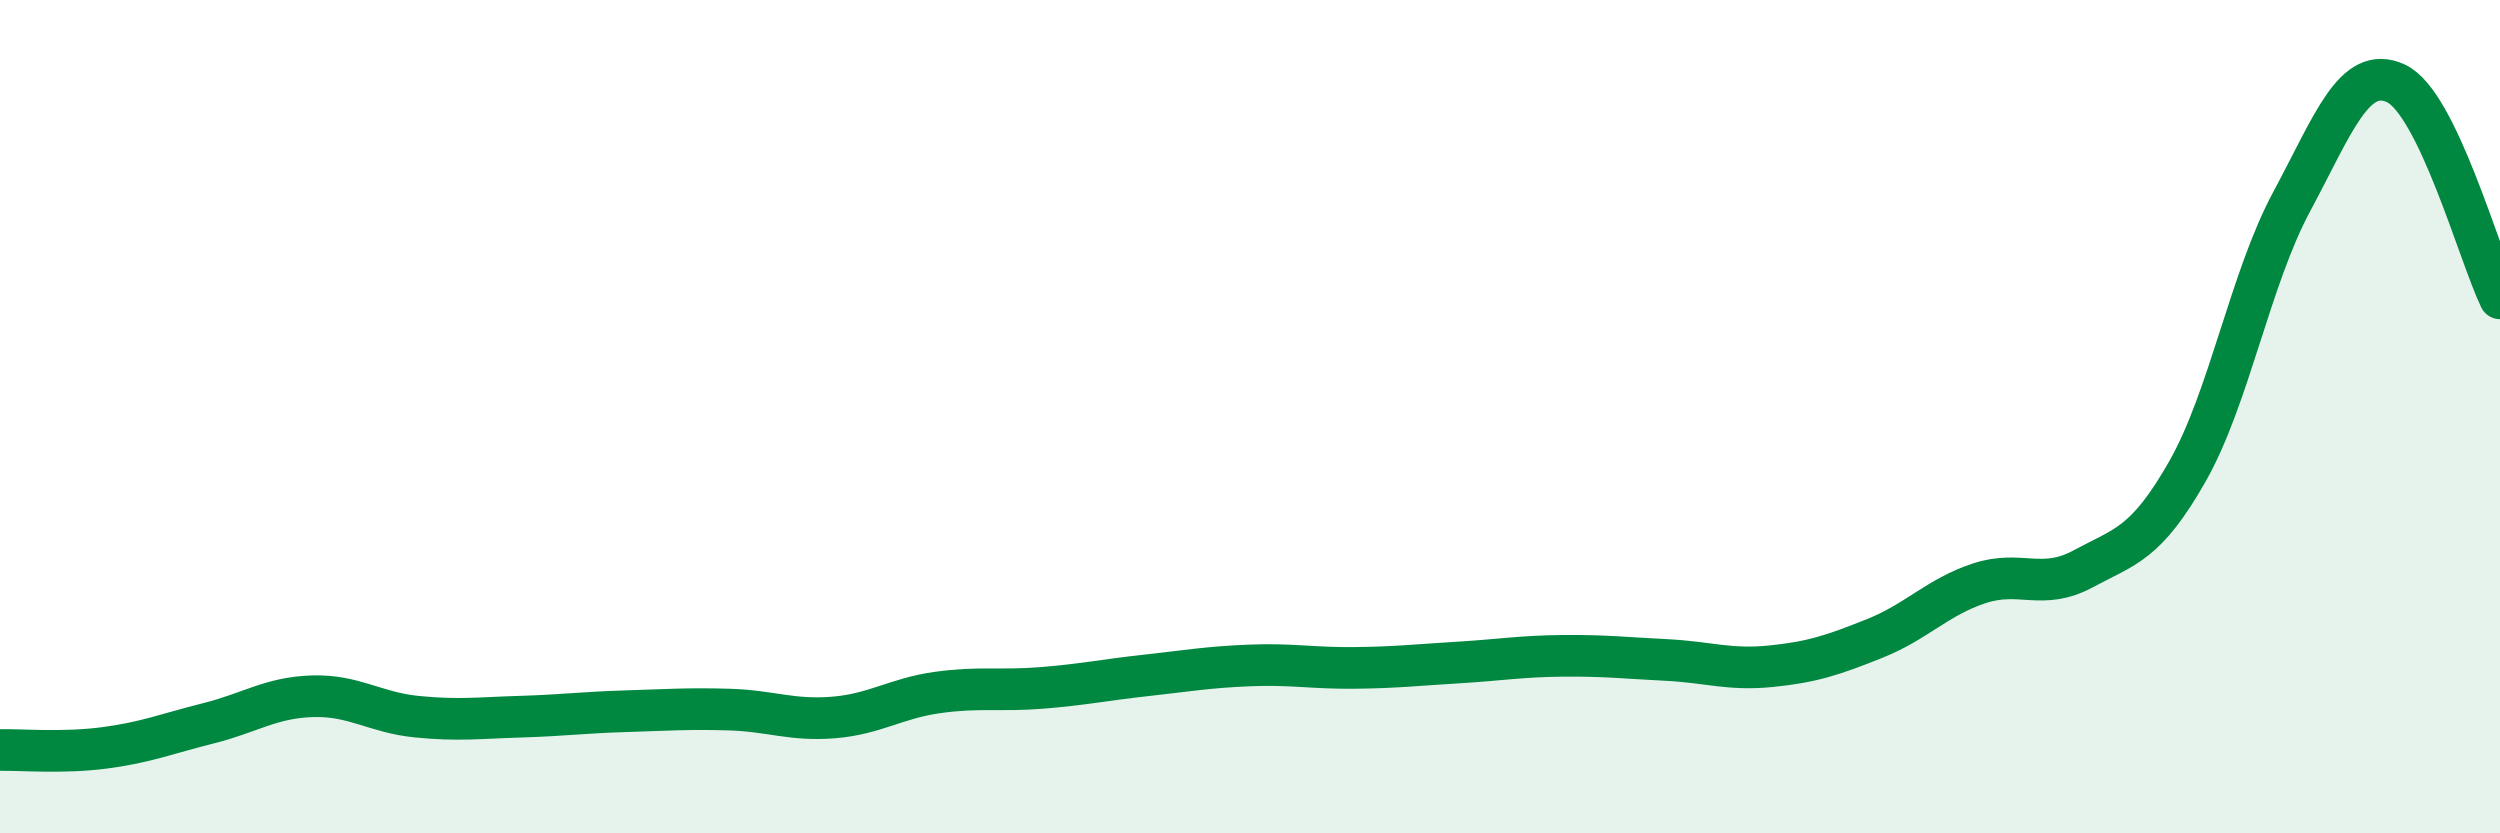 
    <svg width="60" height="20" viewBox="0 0 60 20" xmlns="http://www.w3.org/2000/svg">
      <path
        d="M 0,18 C 0.5,17.99 1.5,18.08 2.5,17.95 C 3.5,17.82 4,17.61 5,17.36 C 6,17.11 6.5,16.74 7.5,16.71 C 8.5,16.68 9,17.1 10,17.2 C 11,17.3 11.5,17.23 12.5,17.2 C 13.5,17.17 14,17.1 15,17.07 C 16,17.04 16.5,17 17.5,17.03 C 18.5,17.06 19,17.3 20,17.22 C 21,17.14 21.5,16.76 22.5,16.62 C 23.5,16.48 24,16.59 25,16.51 C 26,16.43 26.5,16.32 27.5,16.21 C 28.5,16.1 29,16.01 30,15.97 C 31,15.93 31.5,16.04 32.5,16.03 C 33.5,16.02 34,15.96 35,15.9 C 36,15.84 36.5,15.75 37.5,15.74 C 38.5,15.73 39,15.79 40,15.84 C 41,15.89 41.5,16.09 42.5,15.99 C 43.5,15.89 44,15.72 45,15.32 C 46,14.92 46.5,14.33 47.5,14 C 48.5,13.67 49,14.19 50,13.65 C 51,13.11 51.5,13.07 52.5,11.31 C 53.5,9.55 54,6.7 55,4.84 C 56,2.98 56.5,1.54 57.5,2 C 58.5,2.46 59.5,6.13 60,7.16L60 20L0 20Z"
        fill="#008740"
        opacity="0.1"
        stroke-linecap="round"
        stroke-linejoin="round"
      />
      <path
        d="M 0,18 C 0.5,17.99 1.5,18.08 2.5,17.95 C 3.5,17.82 4,17.61 5,17.36 C 6,17.11 6.5,16.74 7.5,16.71 C 8.5,16.68 9,17.1 10,17.2 C 11,17.3 11.5,17.23 12.5,17.2 C 13.5,17.17 14,17.1 15,17.07 C 16,17.04 16.5,17 17.5,17.03 C 18.5,17.06 19,17.3 20,17.22 C 21,17.14 21.5,16.76 22.5,16.62 C 23.5,16.48 24,16.59 25,16.51 C 26,16.43 26.5,16.32 27.5,16.21 C 28.5,16.1 29,16.01 30,15.97 C 31,15.93 31.5,16.04 32.5,16.03 C 33.5,16.02 34,15.96 35,15.9 C 36,15.84 36.5,15.75 37.5,15.74 C 38.5,15.73 39,15.79 40,15.84 C 41,15.89 41.5,16.09 42.5,15.99 C 43.5,15.89 44,15.72 45,15.32 C 46,14.92 46.5,14.33 47.5,14 C 48.5,13.67 49,14.19 50,13.65 C 51,13.11 51.5,13.07 52.5,11.31 C 53.5,9.55 54,6.7 55,4.84 C 56,2.98 56.5,1.54 57.5,2 C 58.5,2.46 59.5,6.13 60,7.16"
        stroke="#008740"
        stroke-width="1"
        fill="none"
        stroke-linecap="round"
        stroke-linejoin="round"
      />
    </svg>
  